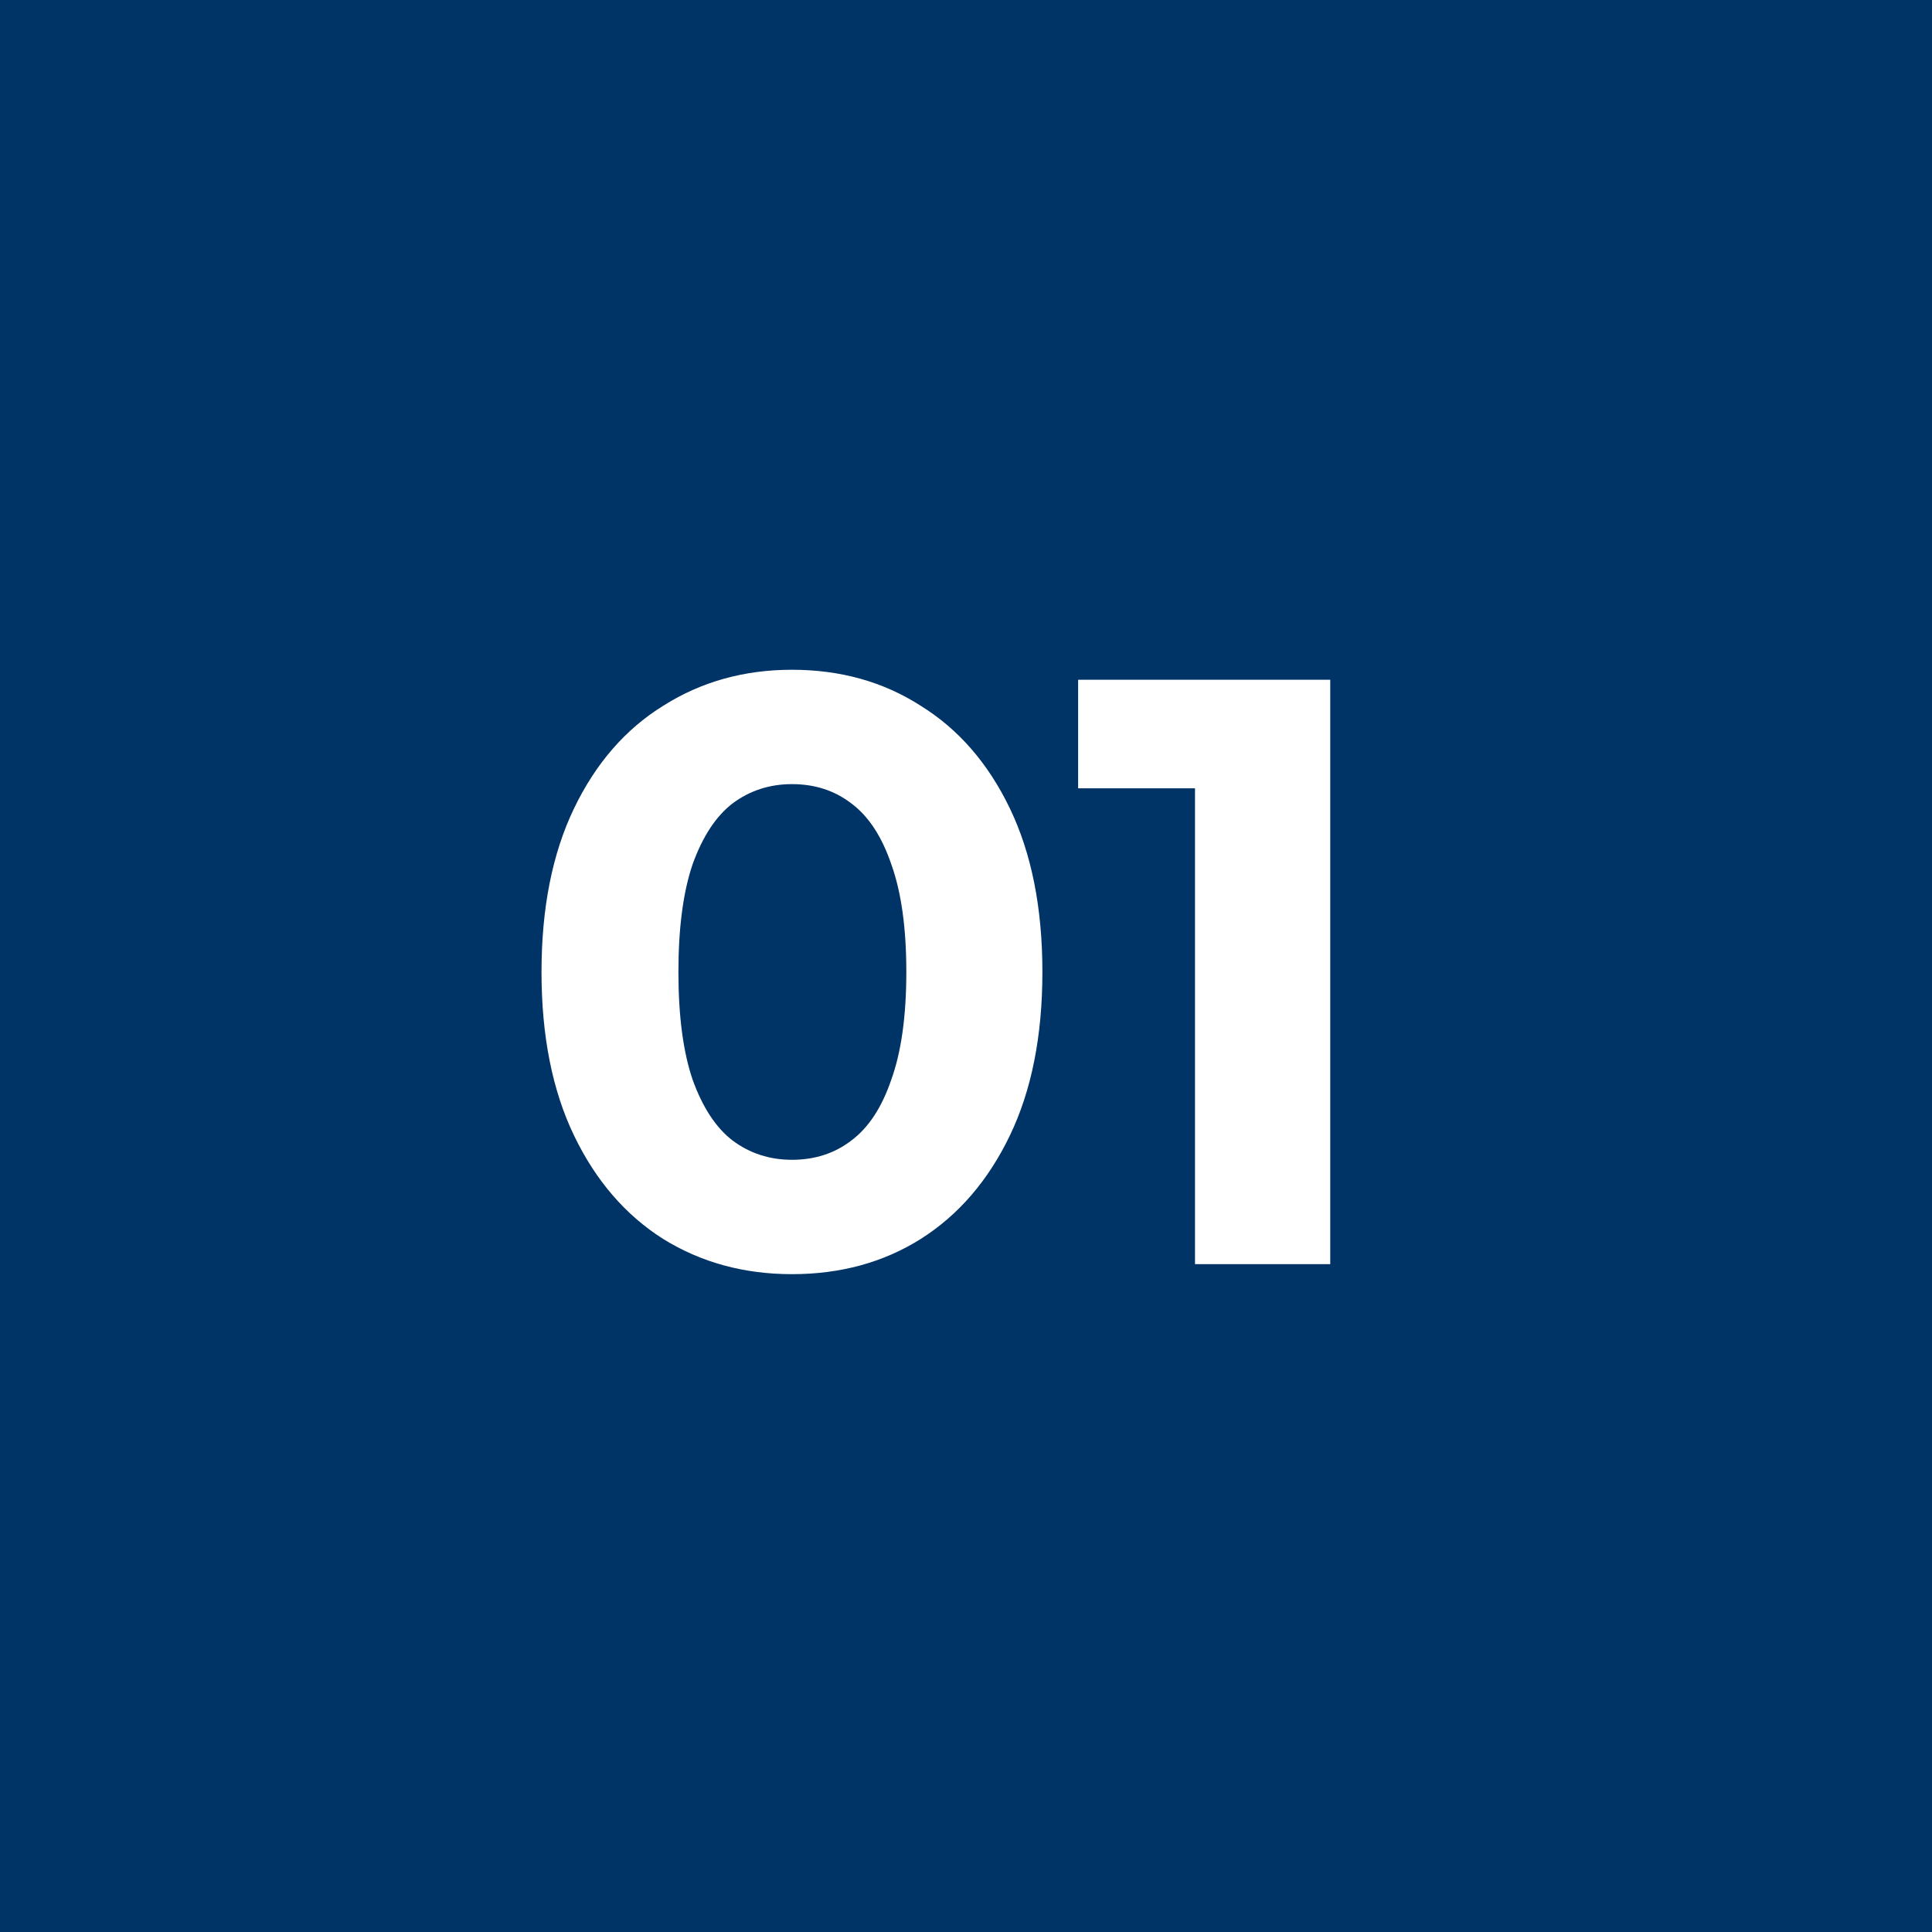 <?xml version="1.0" encoding="UTF-8"?> <svg xmlns="http://www.w3.org/2000/svg" width="81" height="81" viewBox="0 0 81 81" fill="none"><rect width="81" height="81" fill="#003366"></rect><path d="M33.203 53.42C31.196 53.42 29.4 52.93 27.813 51.95C26.226 50.947 24.978 49.5 24.068 47.61C23.158 45.72 22.703 43.433 22.703 40.75C22.703 38.067 23.158 35.78 24.068 33.89C24.978 32 26.226 30.565 27.813 29.585C29.4 28.582 31.196 28.08 33.203 28.08C35.233 28.08 37.03 28.582 38.593 29.585C40.18 30.565 41.428 32 42.338 33.89C43.248 35.78 43.703 38.067 43.703 40.75C43.703 43.433 43.248 45.72 42.338 47.61C41.428 49.5 40.18 50.947 38.593 51.95C37.03 52.93 35.233 53.42 33.203 53.42ZM33.203 48.625C34.16 48.625 34.988 48.357 35.688 47.82C36.411 47.283 36.971 46.432 37.368 45.265C37.788 44.098 37.998 42.593 37.998 40.75C37.998 38.907 37.788 37.402 37.368 36.235C36.971 35.068 36.411 34.217 35.688 33.68C34.988 33.143 34.16 32.875 33.203 32.875C32.27 32.875 31.441 33.143 30.718 33.68C30.018 34.217 29.458 35.068 29.038 36.235C28.641 37.402 28.443 38.907 28.443 40.75C28.443 42.593 28.641 44.098 29.038 45.265C29.458 46.432 30.018 47.283 30.718 47.82C31.441 48.357 32.27 48.625 33.203 48.625ZM50.101 53V30.6L52.551 33.05H45.201V28.5H55.771V53H50.101Z" fill="white"></path></svg> 
